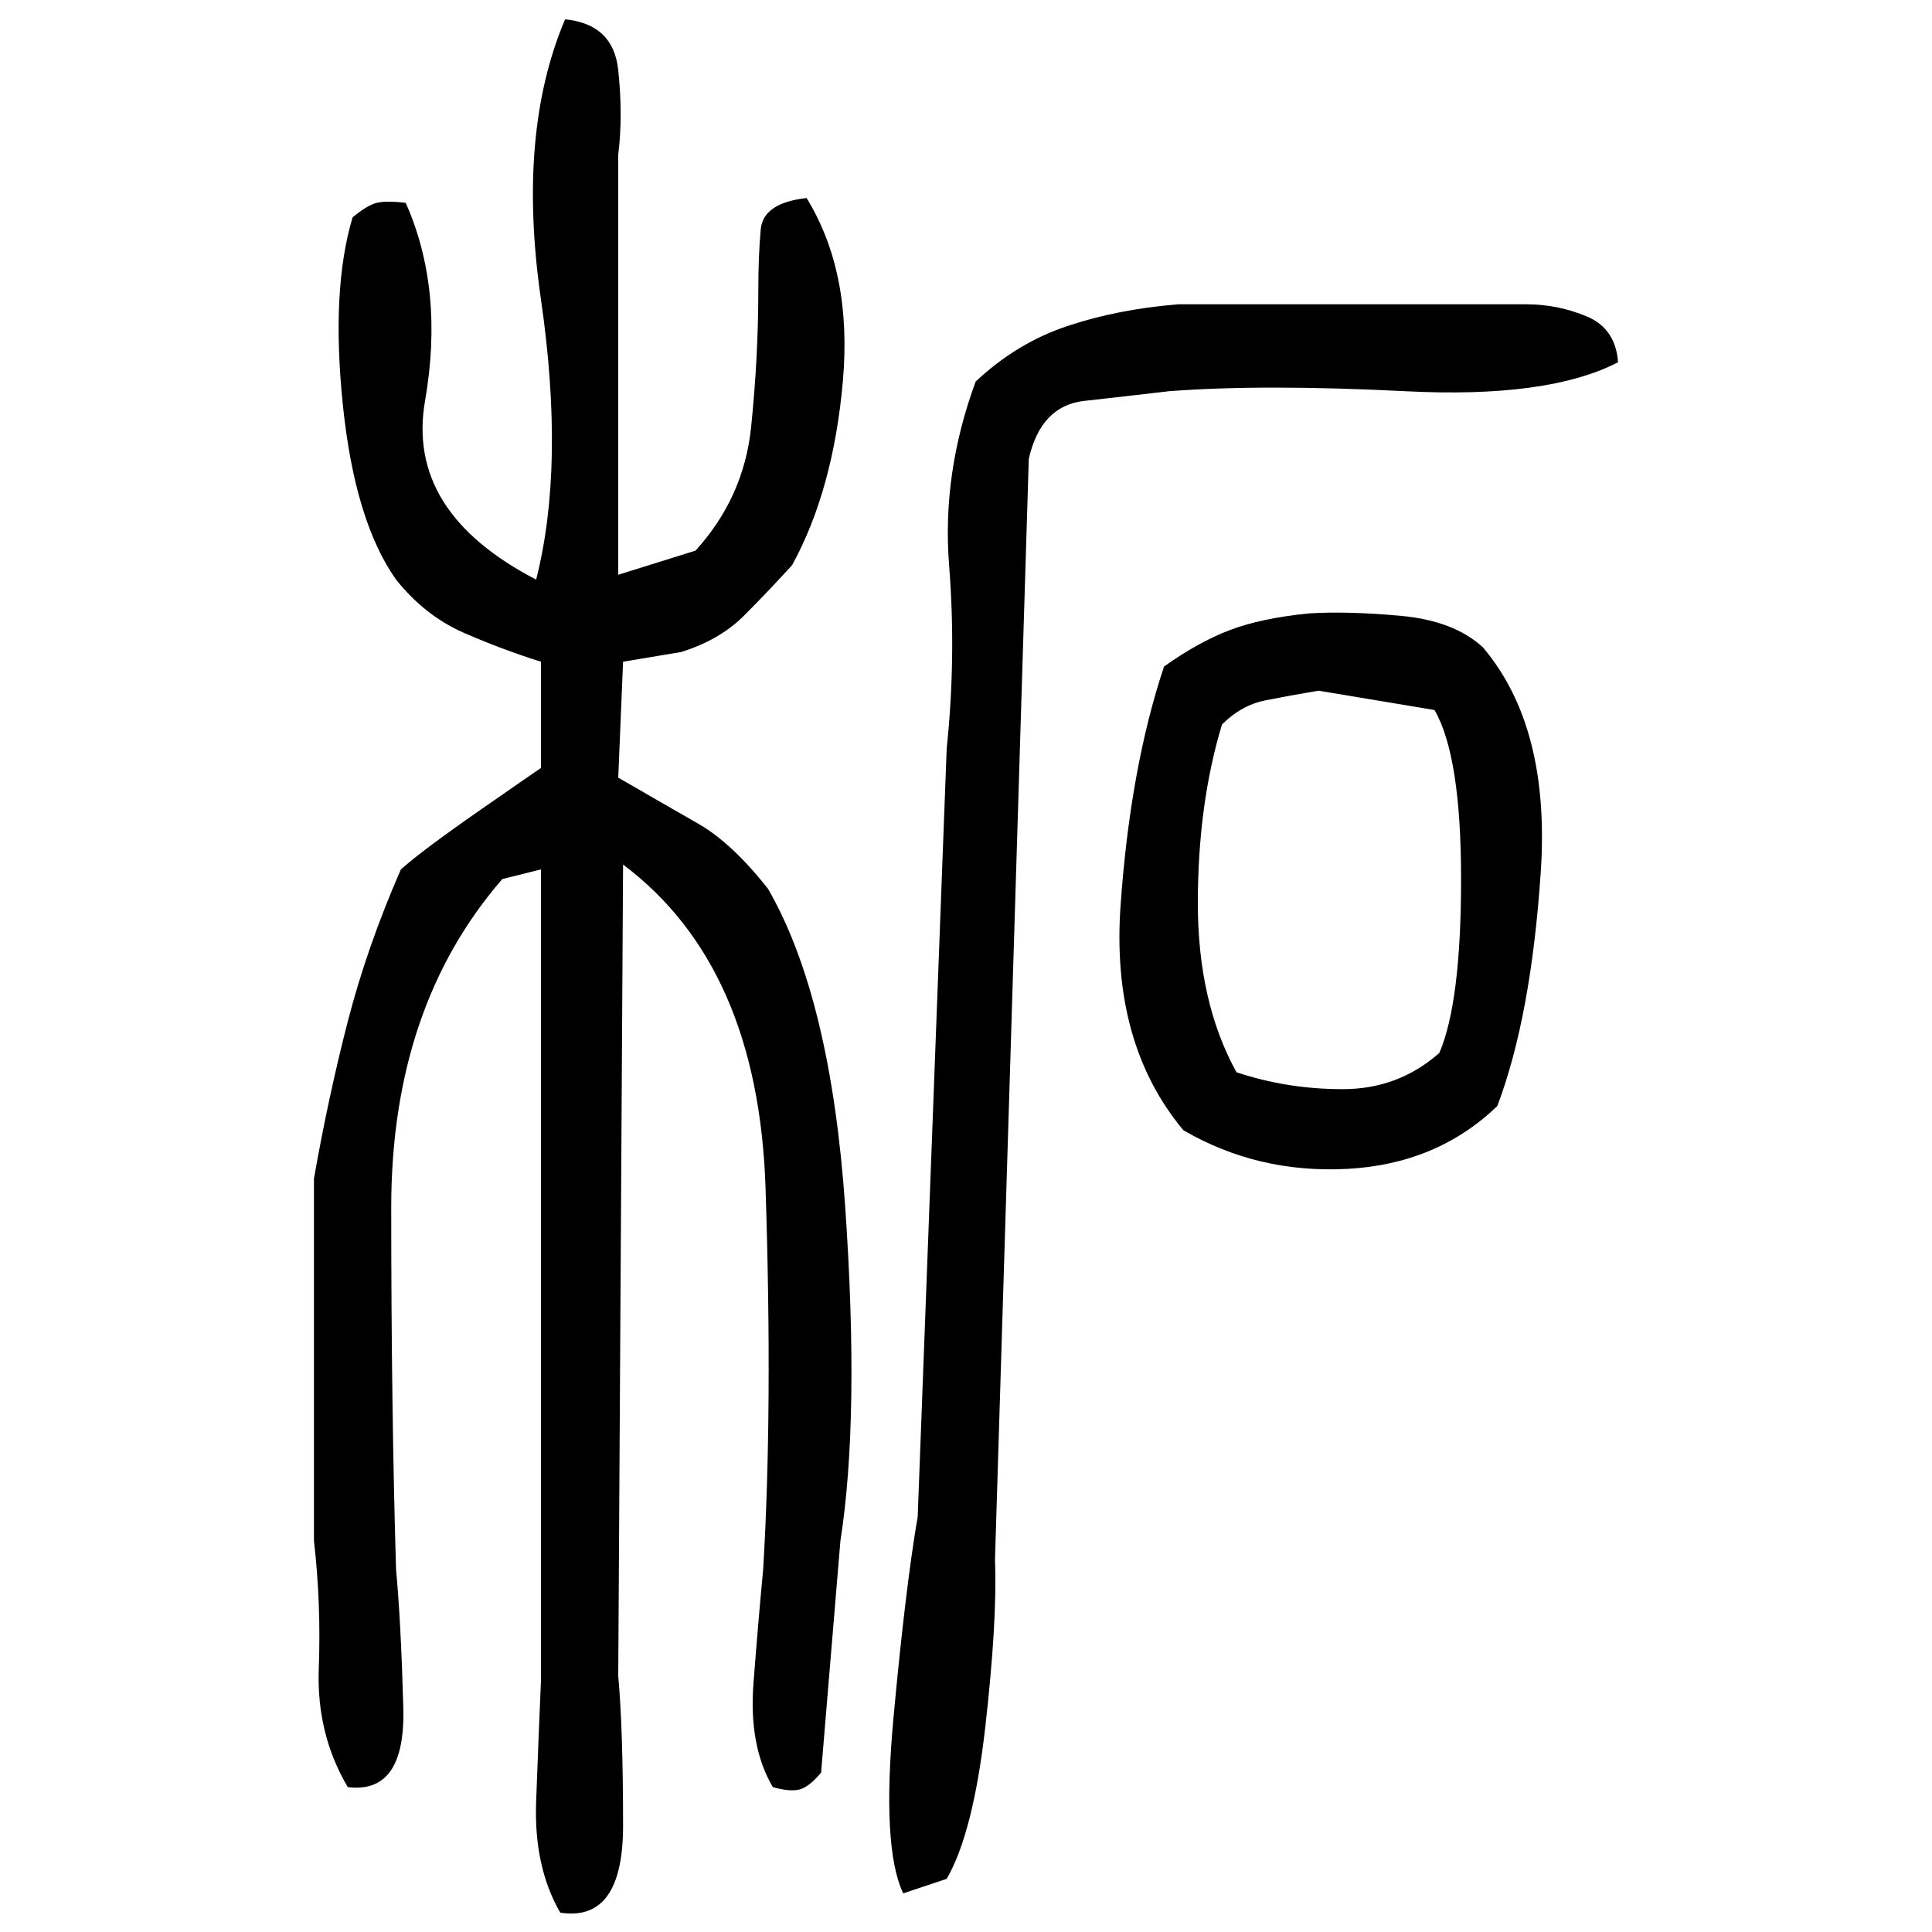 ﻿<?xml version="1.0" encoding="UTF-8" standalone="yes"?>
<svg xmlns="http://www.w3.org/2000/svg" height="100%" version="1.1" width="100%" viewBox="0 0 80 80">
  <g transform="scale(1)">
    <path fill="#000000" d="M23.4 0.8Q25.4 1 25.6 2.9T25.6 6.4V23.8L28.8 22.8Q30.8 20.6 31.1 17.7T31.4 12Q31.4 10.6 31.5 9.5T33.4 8.2Q35.3 11.3 34.9 15.8T32.8 23.4Q31.8 24.5 30.8 25.5T28.2 27.0L25.8 27.4L25.6 32.2Q27.5 33.3 28.9 34.1T31.8 36.8Q34.4 41.3 35.0 50.0T34.8 63.8L34.0 73.4Q33.5 74 33.1 74.1T32 74Q31.0 72.3 31.2 69.7T31.6 65Q32 58.4 31.7 49.2T25.8 35.8L25.6 69.4Q25.8 71.6 25.8 75.6T23.2 79.2Q22.1 77.3 22.2 74.6T22.4 69.6V46.2V36L20.8 36.4Q16.2 41.7 16.2 50.0T16.4 65Q16.6 67.1 16.7 70.7T14.4 74Q13.1 71.8 13.2 69.1T13 63.8V54.8V48.8Q13.6 45.4 14.4 42.3T16.6 36Q17.5 35.2 19.8 33.6T22.4 31.8V27.4Q20.8 26.9 19.2 26.2T16.4 24Q14.7 21.6 14.2 16.8T14.6 9Q15.2 8.5 15.6 8.4T16.8 8.4Q18.4 12 17.6 16.6T22.2 24Q23.4 19.3 22.4 12.4T23.4 0.8ZM48.8 12.6H63.2Q64.5 12.6 65.7 13.1T67.0 15.0Q64.1 16.5 58.2 16.2T48.4 16.2Q46.7 16.4 44.9 16.6T42.6 19.0L41.2 64.6Q41.3 67.1 40.8 71.5T39.2 77.8L37.4 78.4Q36.5 76.5 37 71.1T38.0 62.8L39.2 31.0Q39.6 27.2 39.3 23.4T40.4 15.8Q42.1 14.2 44.2 13.5T48.8 12.6ZM54.2 25.4Q55.8 25.3 58.0 25.5T61.4 26.8Q64.2 30.1 63.8 36.1T62 45.8Q59.5 48.2 55.8 48.4T49 46.8Q46.0 43.2 46.4 37.5T48.2 27.6Q49.6 26.6 50.9 26.1T54.2 25.4ZM53.4 28.8T52.4 29T50.6 30.0Q49.6 33.3 49.6 37.4T51.2 44.4Q53.3 45.1 55.6 45.1T59.6 43.6Q60.5 41.5 60.5 36.4T59.4 29.4L54.6 28.6Q53.4 28.8 52.4 29Z" />
  </g>
</svg>
